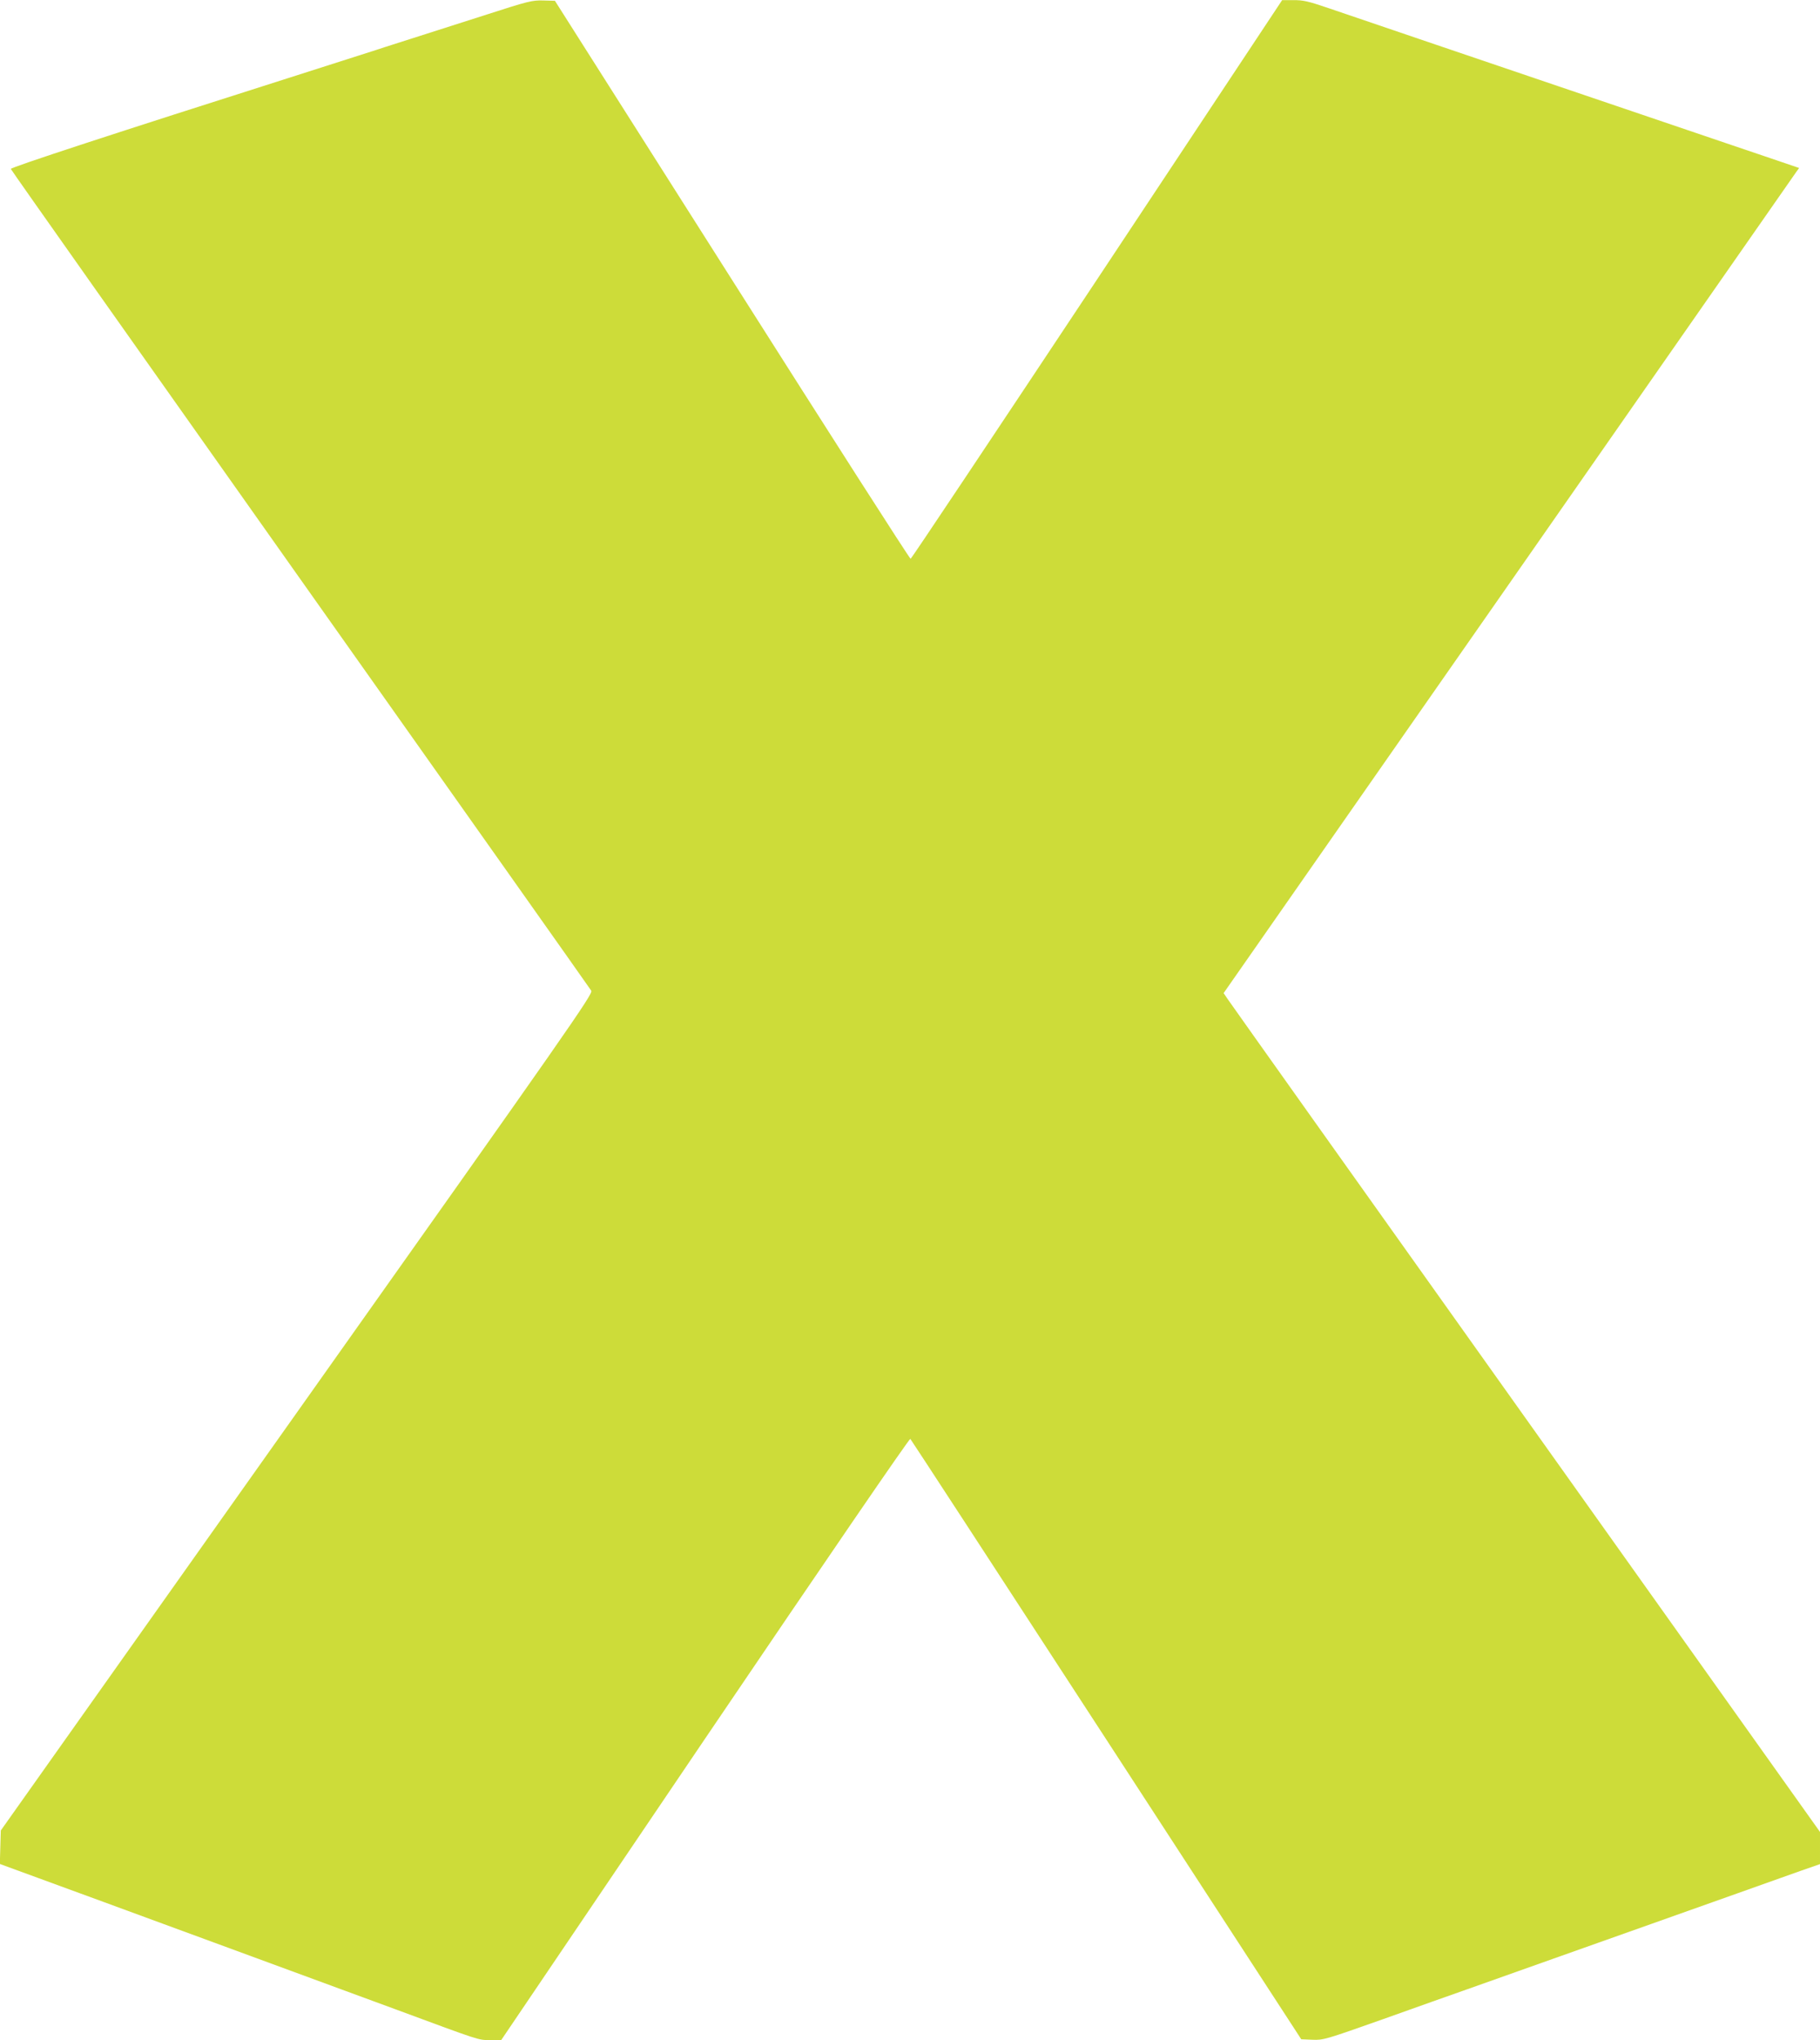 <?xml version="1.0" standalone="no"?>
<!DOCTYPE svg PUBLIC "-//W3C//DTD SVG 20010904//EN"
 "http://www.w3.org/TR/2001/REC-SVG-20010904/DTD/svg10.dtd">
<svg version="1.0" xmlns="http://www.w3.org/2000/svg"
 width="1142pt" height="1280pt" viewBox="0 0 1142 1280"
 preserveAspectRatio="xMidYMid meet">
<g transform="translate(0,1280) scale(0.1,-0.1)"
fill="#cddc39" stroke="none">
<path d="M3055 12709 c-154 -49 -372 -119 -485 -155 -113 -36 -216 -69 -230
-74 -21 -7 -140 -45 -535 -171 -1066 -339 -1739 -559 -1737 -569 1 -6 819
-1164 1816 -2573 997 -1409 1819 -2571 1826 -2583 12 -20 -125 -216 -1846
-2645 l-1859 -2624 -3 -105 -3 -105 243 -89 c218 -79 1987 -730 2248 -826 527
-195 510 -190 585 -190 l70 0 1279 1891 c767 1133 1283 1886 1288 1881 5 -5
559 -855 1231 -1888 l1222 -1879 70 -3 c68 -3 84 2 440 128 204 73 444 158
535 190 91 32 332 118 535 190 204 72 483 171 620 220 138 49 378 134 535 190
157 56 338 120 402 143 l118 41 0 101 0 101 -1846 2594 c-1016 1427 -1858
2612 -1871 2632 l-25 37 1788 2563 c983 1410 1795 2575 1805 2589 l18 25 -82
28 c-45 15 -199 68 -342 116 -415 141 -842 286 -1090 370 -126 43 -468 159
-760 258 -291 99 -597 203 -679 231 -126 43 -160 51 -220 50 l-71 0 -1161
-1752 c-639 -963 -1165 -1752 -1170 -1753 -5 -2 -509 786 -1120 1749 l-1112
1752 -73 2 c-69 2 -94 -4 -354 -88z"/>
</g>
</svg>
